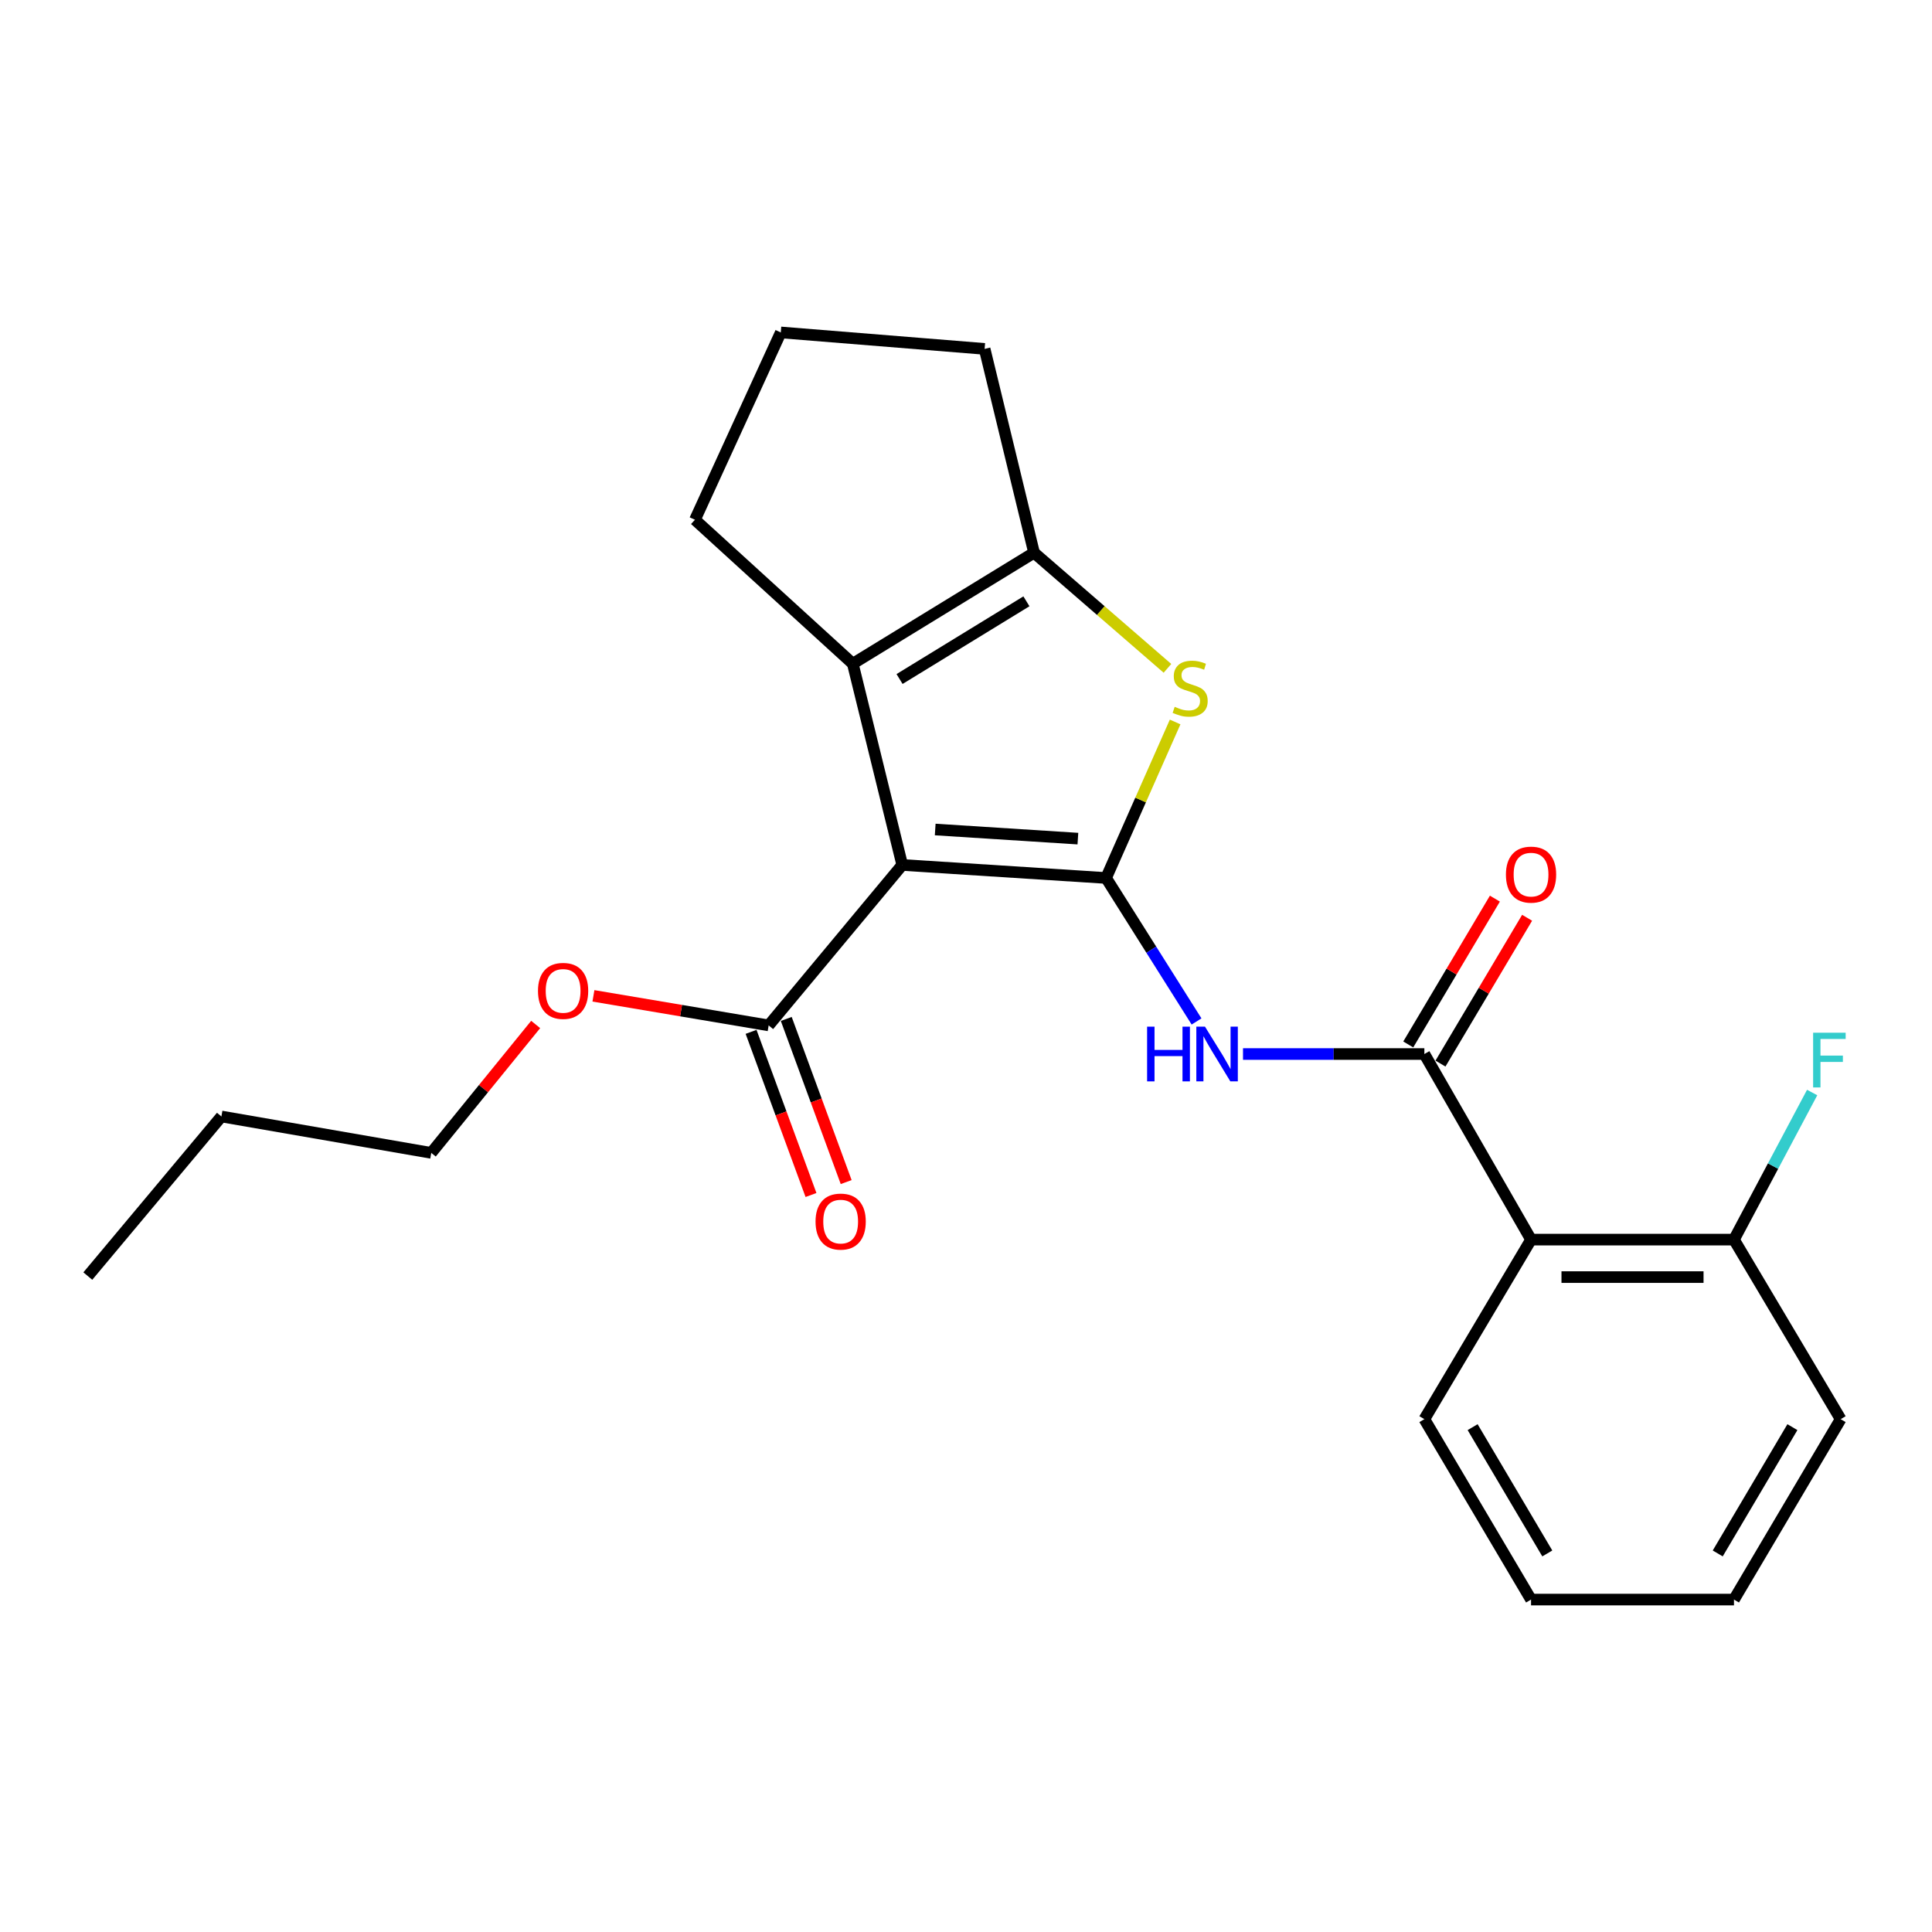 <?xml version='1.0' encoding='iso-8859-1'?>
<svg version='1.1' baseProfile='full'
              xmlns='http://www.w3.org/2000/svg'
                      xmlns:rdkit='http://www.rdkit.org/xml'
                      xmlns:xlink='http://www.w3.org/1999/xlink'
                  xml:space='preserve'
width='1000px' height='1000px' viewBox='0 0 1000 1000'>
<!-- END OF HEADER -->
<rect style='opacity:1.0;fill:#FFFFFF;stroke:none' width='1000' height='1000' x='0' y='0'> </rect>
<path class='bond-0' d='M 572.502,454.441 L 466.998,447.695' style='fill:none;fill-rule:evenodd;stroke:#000000;stroke-width:6px;stroke-linecap:butt;stroke-linejoin:miter;stroke-opacity:1' />
<path class='bond-0' d='M 557.914,434.072 L 484.061,429.35' style='fill:none;fill-rule:evenodd;stroke:#000000;stroke-width:6px;stroke-linecap:butt;stroke-linejoin:miter;stroke-opacity:1' />
<path class='bond-1' d='M 572.502,454.441 L 590.375,414.066' style='fill:none;fill-rule:evenodd;stroke:#000000;stroke-width:6px;stroke-linecap:butt;stroke-linejoin:miter;stroke-opacity:1' />
<path class='bond-1' d='M 590.375,414.066 L 608.248,373.692' style='fill:none;fill-rule:evenodd;stroke:#CCCC00;stroke-width:6px;stroke-linecap:butt;stroke-linejoin:miter;stroke-opacity:1' />
<path class='bond-3' d='M 572.502,454.441 L 595.917,491.573' style='fill:none;fill-rule:evenodd;stroke:#000000;stroke-width:6px;stroke-linecap:butt;stroke-linejoin:miter;stroke-opacity:1' />
<path class='bond-3' d='M 595.917,491.573 L 619.331,528.706' style='fill:none;fill-rule:evenodd;stroke:#0000FF;stroke-width:6px;stroke-linecap:butt;stroke-linejoin:miter;stroke-opacity:1' />
<path class='bond-2' d='M 466.998,447.695 L 441.406,343.538' style='fill:none;fill-rule:evenodd;stroke:#000000;stroke-width:6px;stroke-linecap:butt;stroke-linejoin:miter;stroke-opacity:1' />
<path class='bond-7' d='M 466.998,447.695 L 397.861,530.743' style='fill:none;fill-rule:evenodd;stroke:#000000;stroke-width:6px;stroke-linecap:butt;stroke-linejoin:miter;stroke-opacity:1' />
<path class='bond-5' d='M 604.271,345.936 L 569.745,316.009' style='fill:none;fill-rule:evenodd;stroke:#CCCC00;stroke-width:6px;stroke-linecap:butt;stroke-linejoin:miter;stroke-opacity:1' />
<path class='bond-5' d='M 569.745,316.009 L 535.218,286.082' style='fill:none;fill-rule:evenodd;stroke:#000000;stroke-width:6px;stroke-linecap:butt;stroke-linejoin:miter;stroke-opacity:1' />
<path class='bond-12' d='M 441.406,343.538 L 359.705,269.024' style='fill:none;fill-rule:evenodd;stroke:#000000;stroke-width:6px;stroke-linecap:butt;stroke-linejoin:miter;stroke-opacity:1' />
<path class='bond-23' d='M 441.406,343.538 L 535.218,286.082' style='fill:none;fill-rule:evenodd;stroke:#000000;stroke-width:6px;stroke-linecap:butt;stroke-linejoin:miter;stroke-opacity:1' />
<path class='bond-23' d='M 465.608,351.46 L 531.277,311.241' style='fill:none;fill-rule:evenodd;stroke:#000000;stroke-width:6px;stroke-linecap:butt;stroke-linejoin:miter;stroke-opacity:1' />
<path class='bond-4' d='M 643.38,545.559 L 690.316,545.559' style='fill:none;fill-rule:evenodd;stroke:#0000FF;stroke-width:6px;stroke-linecap:butt;stroke-linejoin:miter;stroke-opacity:1' />
<path class='bond-4' d='M 690.316,545.559 L 737.251,545.559' style='fill:none;fill-rule:evenodd;stroke:#000000;stroke-width:6px;stroke-linecap:butt;stroke-linejoin:miter;stroke-opacity:1' />
<path class='bond-6' d='M 737.251,545.559 L 792.465,641.624' style='fill:none;fill-rule:evenodd;stroke:#000000;stroke-width:6px;stroke-linecap:butt;stroke-linejoin:miter;stroke-opacity:1' />
<path class='bond-9' d='M 745.589,550.513 L 768.009,512.774' style='fill:none;fill-rule:evenodd;stroke:#000000;stroke-width:6px;stroke-linecap:butt;stroke-linejoin:miter;stroke-opacity:1' />
<path class='bond-9' d='M 768.009,512.774 L 790.429,475.035' style='fill:none;fill-rule:evenodd;stroke:#FF0000;stroke-width:6px;stroke-linecap:butt;stroke-linejoin:miter;stroke-opacity:1' />
<path class='bond-9' d='M 728.913,540.606 L 751.333,502.867' style='fill:none;fill-rule:evenodd;stroke:#000000;stroke-width:6px;stroke-linecap:butt;stroke-linejoin:miter;stroke-opacity:1' />
<path class='bond-9' d='M 751.333,502.867 L 773.753,465.129' style='fill:none;fill-rule:evenodd;stroke:#FF0000;stroke-width:6px;stroke-linecap:butt;stroke-linejoin:miter;stroke-opacity:1' />
<path class='bond-14' d='M 535.218,286.082 L 509.637,180.588' style='fill:none;fill-rule:evenodd;stroke:#000000;stroke-width:6px;stroke-linecap:butt;stroke-linejoin:miter;stroke-opacity:1' />
<path class='bond-8' d='M 792.465,641.624 L 897.506,641.624' style='fill:none;fill-rule:evenodd;stroke:#000000;stroke-width:6px;stroke-linecap:butt;stroke-linejoin:miter;stroke-opacity:1' />
<path class='bond-8' d='M 808.221,661.02 L 881.75,661.02' style='fill:none;fill-rule:evenodd;stroke:#000000;stroke-width:6px;stroke-linecap:butt;stroke-linejoin:miter;stroke-opacity:1' />
<path class='bond-15' d='M 792.465,641.624 L 737.251,734.553' style='fill:none;fill-rule:evenodd;stroke:#000000;stroke-width:6px;stroke-linecap:butt;stroke-linejoin:miter;stroke-opacity:1' />
<path class='bond-10' d='M 388.758,534.086 L 404.263,576.307' style='fill:none;fill-rule:evenodd;stroke:#000000;stroke-width:6px;stroke-linecap:butt;stroke-linejoin:miter;stroke-opacity:1' />
<path class='bond-10' d='M 404.263,576.307 L 419.768,618.527' style='fill:none;fill-rule:evenodd;stroke:#FF0000;stroke-width:6px;stroke-linecap:butt;stroke-linejoin:miter;stroke-opacity:1' />
<path class='bond-10' d='M 406.965,527.4 L 422.47,569.62' style='fill:none;fill-rule:evenodd;stroke:#000000;stroke-width:6px;stroke-linecap:butt;stroke-linejoin:miter;stroke-opacity:1' />
<path class='bond-10' d='M 422.47,569.62 L 437.976,611.841' style='fill:none;fill-rule:evenodd;stroke:#FF0000;stroke-width:6px;stroke-linecap:butt;stroke-linejoin:miter;stroke-opacity:1' />
<path class='bond-11' d='M 397.861,530.743 L 352.511,523.096' style='fill:none;fill-rule:evenodd;stroke:#000000;stroke-width:6px;stroke-linecap:butt;stroke-linejoin:miter;stroke-opacity:1' />
<path class='bond-11' d='M 352.511,523.096 L 307.16,515.448' style='fill:none;fill-rule:evenodd;stroke:#FF0000;stroke-width:6px;stroke-linecap:butt;stroke-linejoin:miter;stroke-opacity:1' />
<path class='bond-13' d='M 897.506,641.624 L 917.737,603.555' style='fill:none;fill-rule:evenodd;stroke:#000000;stroke-width:6px;stroke-linecap:butt;stroke-linejoin:miter;stroke-opacity:1' />
<path class='bond-13' d='M 917.737,603.555 L 937.968,565.486' style='fill:none;fill-rule:evenodd;stroke:#33CCCC;stroke-width:6px;stroke-linecap:butt;stroke-linejoin:miter;stroke-opacity:1' />
<path class='bond-17' d='M 897.506,641.624 L 952.721,734.553' style='fill:none;fill-rule:evenodd;stroke:#000000;stroke-width:6px;stroke-linecap:butt;stroke-linejoin:miter;stroke-opacity:1' />
<path class='bond-18' d='M 277.263,530.266 L 250.242,563.499' style='fill:none;fill-rule:evenodd;stroke:#FF0000;stroke-width:6px;stroke-linecap:butt;stroke-linejoin:miter;stroke-opacity:1' />
<path class='bond-18' d='M 250.242,563.499 L 223.22,596.733' style='fill:none;fill-rule:evenodd;stroke:#000000;stroke-width:6px;stroke-linecap:butt;stroke-linejoin:miter;stroke-opacity:1' />
<path class='bond-24' d='M 359.705,269.024 L 404.133,172.065' style='fill:none;fill-rule:evenodd;stroke:#000000;stroke-width:6px;stroke-linecap:butt;stroke-linejoin:miter;stroke-opacity:1' />
<path class='bond-16' d='M 509.637,180.588 L 404.133,172.065' style='fill:none;fill-rule:evenodd;stroke:#000000;stroke-width:6px;stroke-linecap:butt;stroke-linejoin:miter;stroke-opacity:1' />
<path class='bond-20' d='M 737.251,734.553 L 792.465,827.935' style='fill:none;fill-rule:evenodd;stroke:#000000;stroke-width:6px;stroke-linecap:butt;stroke-linejoin:miter;stroke-opacity:1' />
<path class='bond-20' d='M 762.229,738.689 L 800.879,804.056' style='fill:none;fill-rule:evenodd;stroke:#000000;stroke-width:6px;stroke-linecap:butt;stroke-linejoin:miter;stroke-opacity:1' />
<path class='bond-25' d='M 952.721,734.553 L 897.506,827.935' style='fill:none;fill-rule:evenodd;stroke:#000000;stroke-width:6px;stroke-linecap:butt;stroke-linejoin:miter;stroke-opacity:1' />
<path class='bond-25' d='M 927.743,738.689 L 889.092,804.056' style='fill:none;fill-rule:evenodd;stroke:#000000;stroke-width:6px;stroke-linecap:butt;stroke-linejoin:miter;stroke-opacity:1' />
<path class='bond-19' d='M 223.22,596.733 L 114.602,577.886' style='fill:none;fill-rule:evenodd;stroke:#000000;stroke-width:6px;stroke-linecap:butt;stroke-linejoin:miter;stroke-opacity:1' />
<path class='bond-21' d='M 114.602,577.886 L 45.455,660.492' style='fill:none;fill-rule:evenodd;stroke:#000000;stroke-width:6px;stroke-linecap:butt;stroke-linejoin:miter;stroke-opacity:1' />
<path class='bond-22' d='M 792.465,827.935 L 897.506,827.935' style='fill:none;fill-rule:evenodd;stroke:#000000;stroke-width:6px;stroke-linecap:butt;stroke-linejoin:miter;stroke-opacity:1' />
<path  class='atom-2' d='M 608.025 365.844
Q 608.345 365.964, 609.665 366.524
Q 610.985 367.084, 612.425 367.444
Q 613.905 367.764, 615.345 367.764
Q 618.025 367.764, 619.585 366.484
Q 621.145 365.164, 621.145 362.884
Q 621.145 361.324, 620.345 360.364
Q 619.585 359.404, 618.385 358.884
Q 617.185 358.364, 615.185 357.764
Q 612.665 357.004, 611.145 356.284
Q 609.665 355.564, 608.585 354.044
Q 607.545 352.524, 607.545 349.964
Q 607.545 346.404, 609.945 344.204
Q 612.385 342.004, 617.185 342.004
Q 620.465 342.004, 624.185 343.564
L 623.265 346.644
Q 619.865 345.244, 617.305 345.244
Q 614.545 345.244, 613.025 346.404
Q 611.505 347.524, 611.545 349.484
Q 611.545 351.004, 612.305 351.924
Q 613.105 352.844, 614.225 353.364
Q 615.385 353.884, 617.305 354.484
Q 619.865 355.284, 621.385 356.084
Q 622.905 356.884, 623.985 358.524
Q 625.105 360.124, 625.105 362.884
Q 625.105 366.804, 622.465 368.924
Q 619.865 371.004, 615.505 371.004
Q 612.985 371.004, 611.065 370.444
Q 609.185 369.924, 606.945 369.004
L 608.025 365.844
' fill='#CCCC00'/>
<path  class='atom-4' d='M 593.738 531.399
L 597.578 531.399
L 597.578 543.439
L 612.058 543.439
L 612.058 531.399
L 615.898 531.399
L 615.898 559.719
L 612.058 559.719
L 612.058 546.639
L 597.578 546.639
L 597.578 559.719
L 593.738 559.719
L 593.738 531.399
' fill='#0000FF'/>
<path  class='atom-4' d='M 623.698 531.399
L 632.978 546.399
Q 633.898 547.879, 635.378 550.559
Q 636.858 553.239, 636.938 553.399
L 636.938 531.399
L 640.698 531.399
L 640.698 559.719
L 636.818 559.719
L 626.858 543.319
Q 625.698 541.399, 624.458 539.199
Q 623.258 536.999, 622.898 536.319
L 622.898 559.719
L 619.218 559.719
L 619.218 531.399
L 623.698 531.399
' fill='#0000FF'/>
<path  class='atom-10' d='M 779.465 452.699
Q 779.465 445.899, 782.825 442.099
Q 786.185 438.299, 792.465 438.299
Q 798.745 438.299, 802.105 442.099
Q 805.465 445.899, 805.465 452.699
Q 805.465 459.579, 802.065 463.499
Q 798.665 467.379, 792.465 467.379
Q 786.225 467.379, 782.825 463.499
Q 779.465 459.619, 779.465 452.699
M 792.465 464.179
Q 796.785 464.179, 799.105 461.299
Q 801.465 458.379, 801.465 452.699
Q 801.465 447.139, 799.105 444.339
Q 796.785 441.499, 792.465 441.499
Q 788.145 441.499, 785.785 444.299
Q 783.465 447.099, 783.465 452.699
Q 783.465 458.419, 785.785 461.299
Q 788.145 464.179, 792.465 464.179
' fill='#FF0000'/>
<path  class='atom-11' d='M 422.123 632.286
Q 422.123 625.486, 425.483 621.686
Q 428.843 617.886, 435.123 617.886
Q 441.403 617.886, 444.763 621.686
Q 448.123 625.486, 448.123 632.286
Q 448.123 639.166, 444.723 643.086
Q 441.323 646.966, 435.123 646.966
Q 428.883 646.966, 425.483 643.086
Q 422.123 639.206, 422.123 632.286
M 435.123 643.766
Q 439.443 643.766, 441.763 640.886
Q 444.123 637.966, 444.123 632.286
Q 444.123 626.726, 441.763 623.926
Q 439.443 621.086, 435.123 621.086
Q 430.803 621.086, 428.443 623.886
Q 426.123 626.686, 426.123 632.286
Q 426.123 638.006, 428.443 640.886
Q 430.803 643.766, 435.123 643.766
' fill='#FF0000'/>
<path  class='atom-12' d='M 278.462 512.881
Q 278.462 506.081, 281.822 502.281
Q 285.182 498.481, 291.462 498.481
Q 297.742 498.481, 301.102 502.281
Q 304.462 506.081, 304.462 512.881
Q 304.462 519.761, 301.062 523.681
Q 297.662 527.561, 291.462 527.561
Q 285.222 527.561, 281.822 523.681
Q 278.462 519.801, 278.462 512.881
M 291.462 524.361
Q 295.782 524.361, 298.102 521.481
Q 300.462 518.561, 300.462 512.881
Q 300.462 507.321, 298.102 504.521
Q 295.782 501.681, 291.462 501.681
Q 287.142 501.681, 284.782 504.481
Q 282.462 507.281, 282.462 512.881
Q 282.462 518.601, 284.782 521.481
Q 287.142 524.361, 291.462 524.361
' fill='#FF0000'/>
<path  class='atom-14' d='M 938.471 534.535
L 955.311 534.535
L 955.311 537.775
L 942.271 537.775
L 942.271 546.375
L 953.871 546.375
L 953.871 549.655
L 942.271 549.655
L 942.271 562.855
L 938.471 562.855
L 938.471 534.535
' fill='#33CCCC'/>
</svg>
